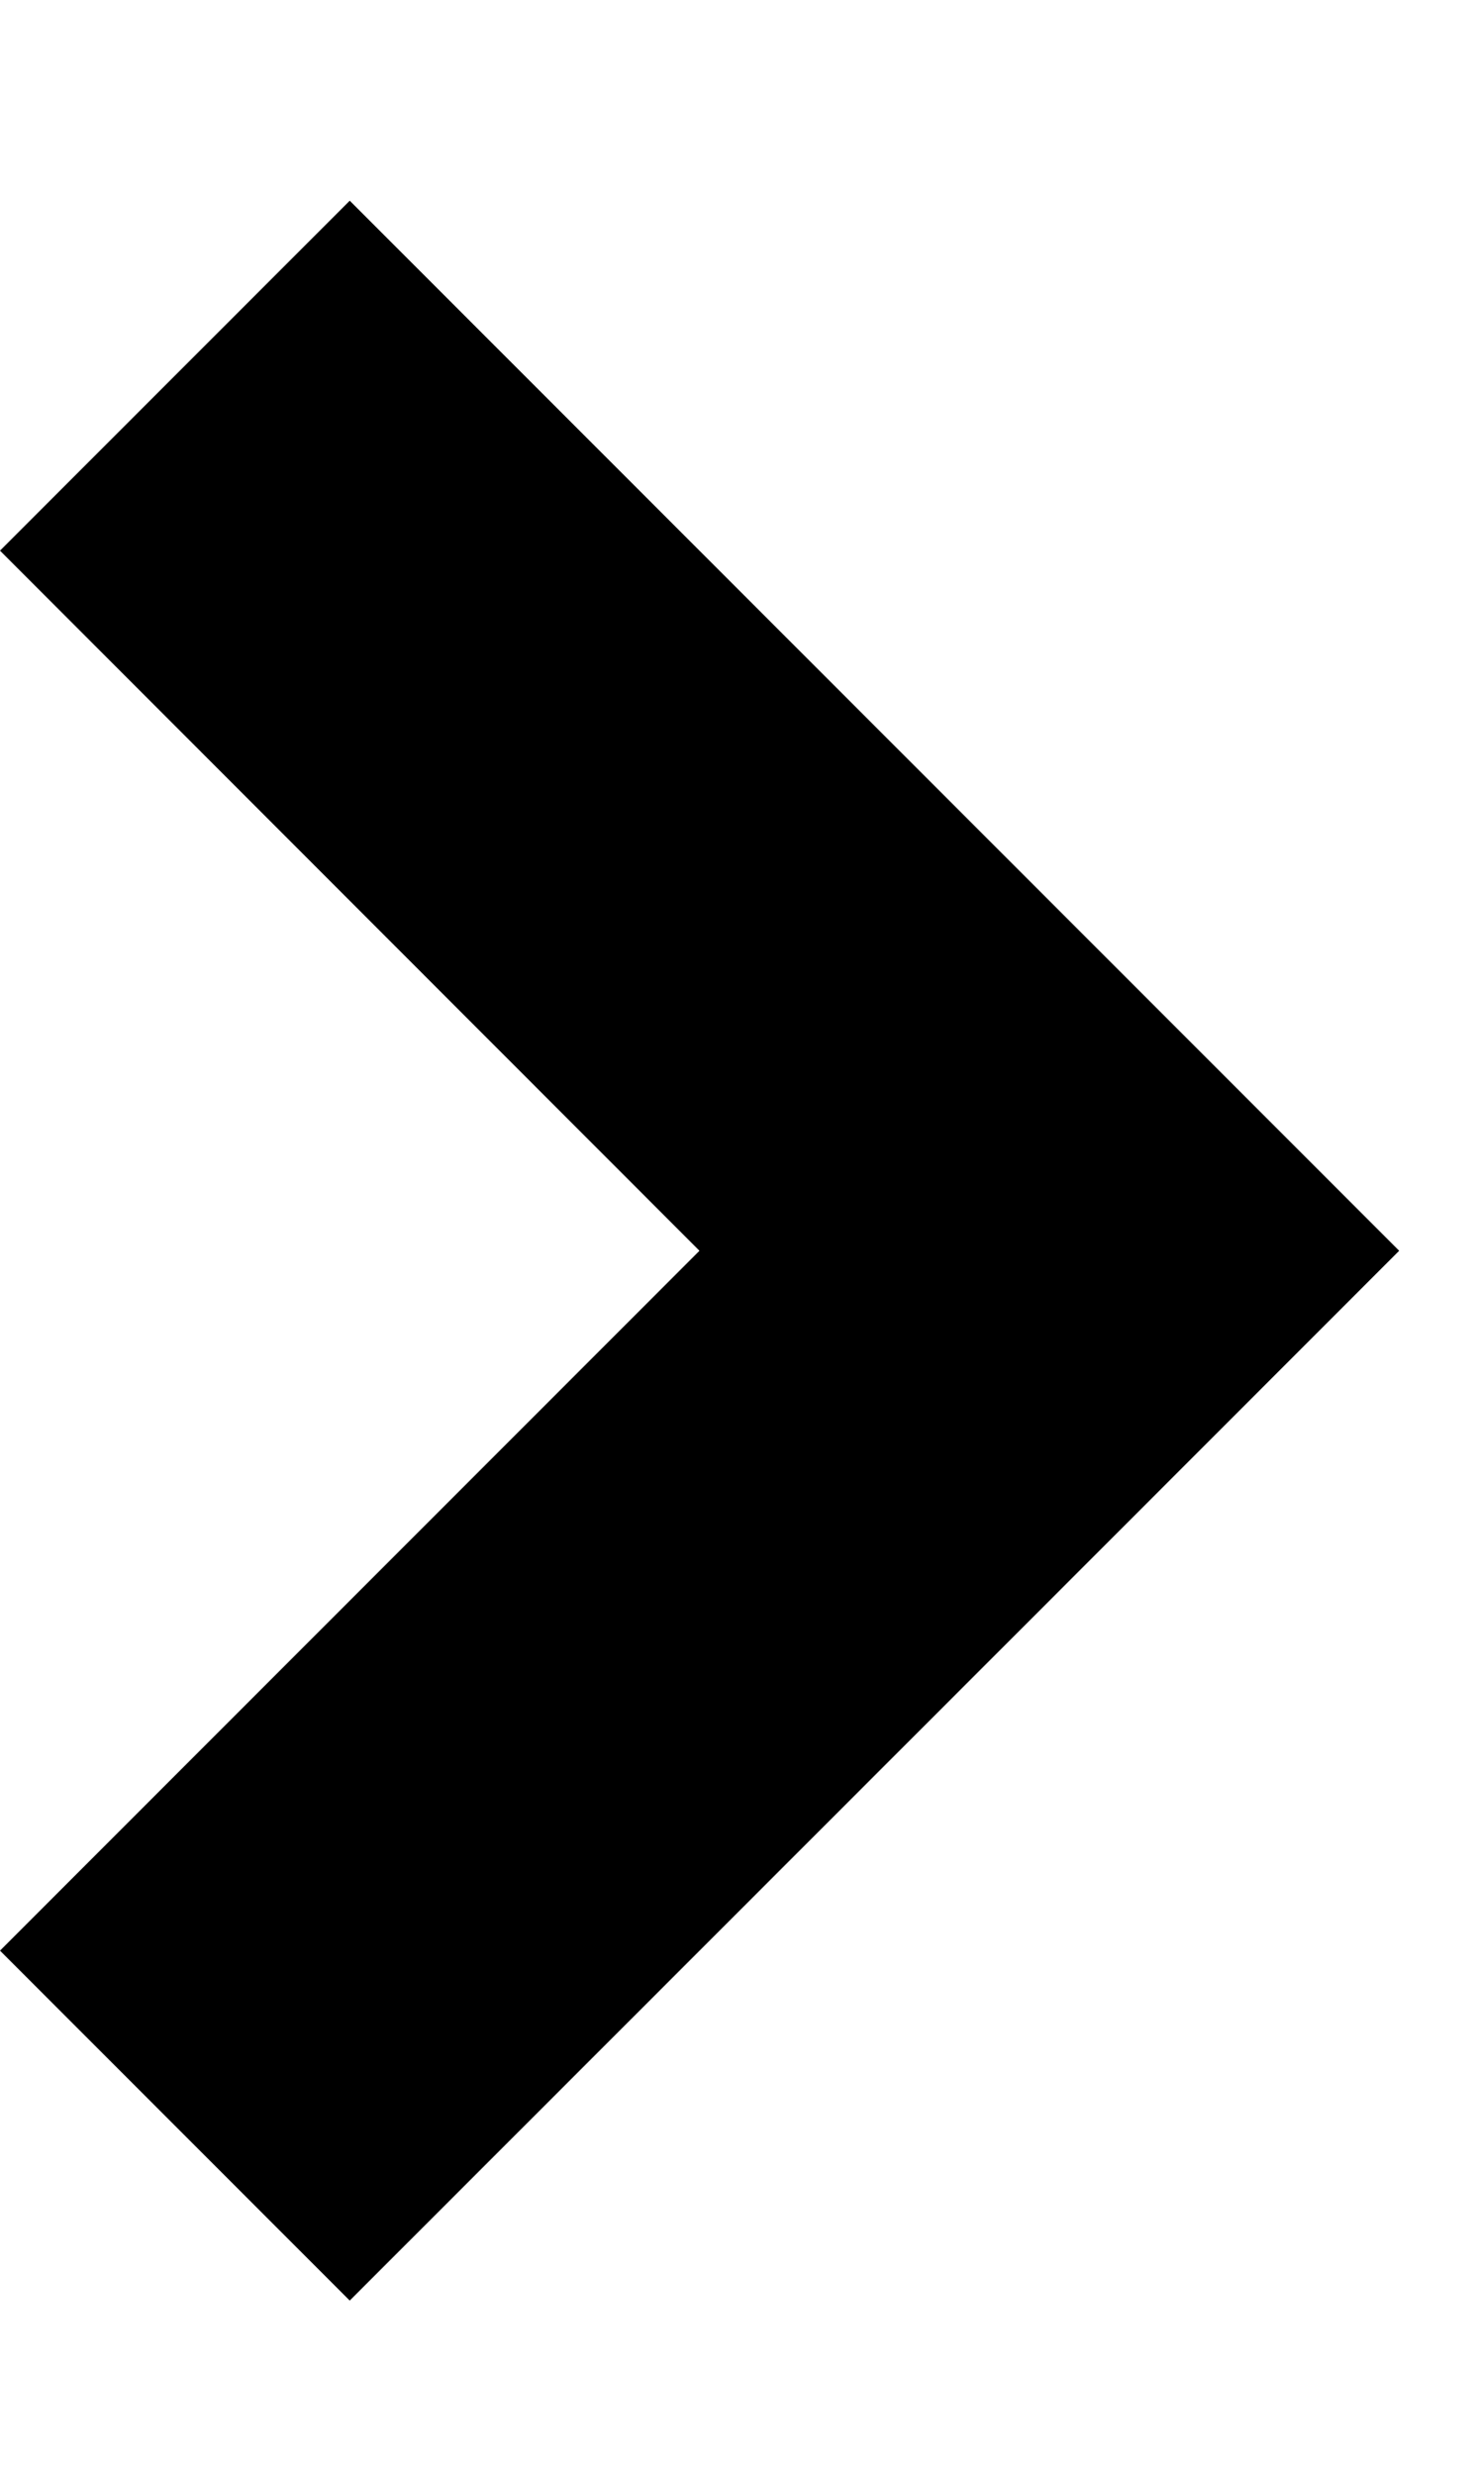 <svg width="6" height="10" viewBox="0 0 6 10" fill="none" xmlns="http://www.w3.org/2000/svg">
<path fill-rule="evenodd" clip-rule="evenodd" d="M4.243 6.468L1.414 9.296L2.89679e-05 7.882L2.828 5.054L0 2.225L1.414 0.811L4.243 3.64L4.243 3.64L5.657 5.054L5.657 5.054L4.243 6.468Z" fill="black"/>
</svg>
